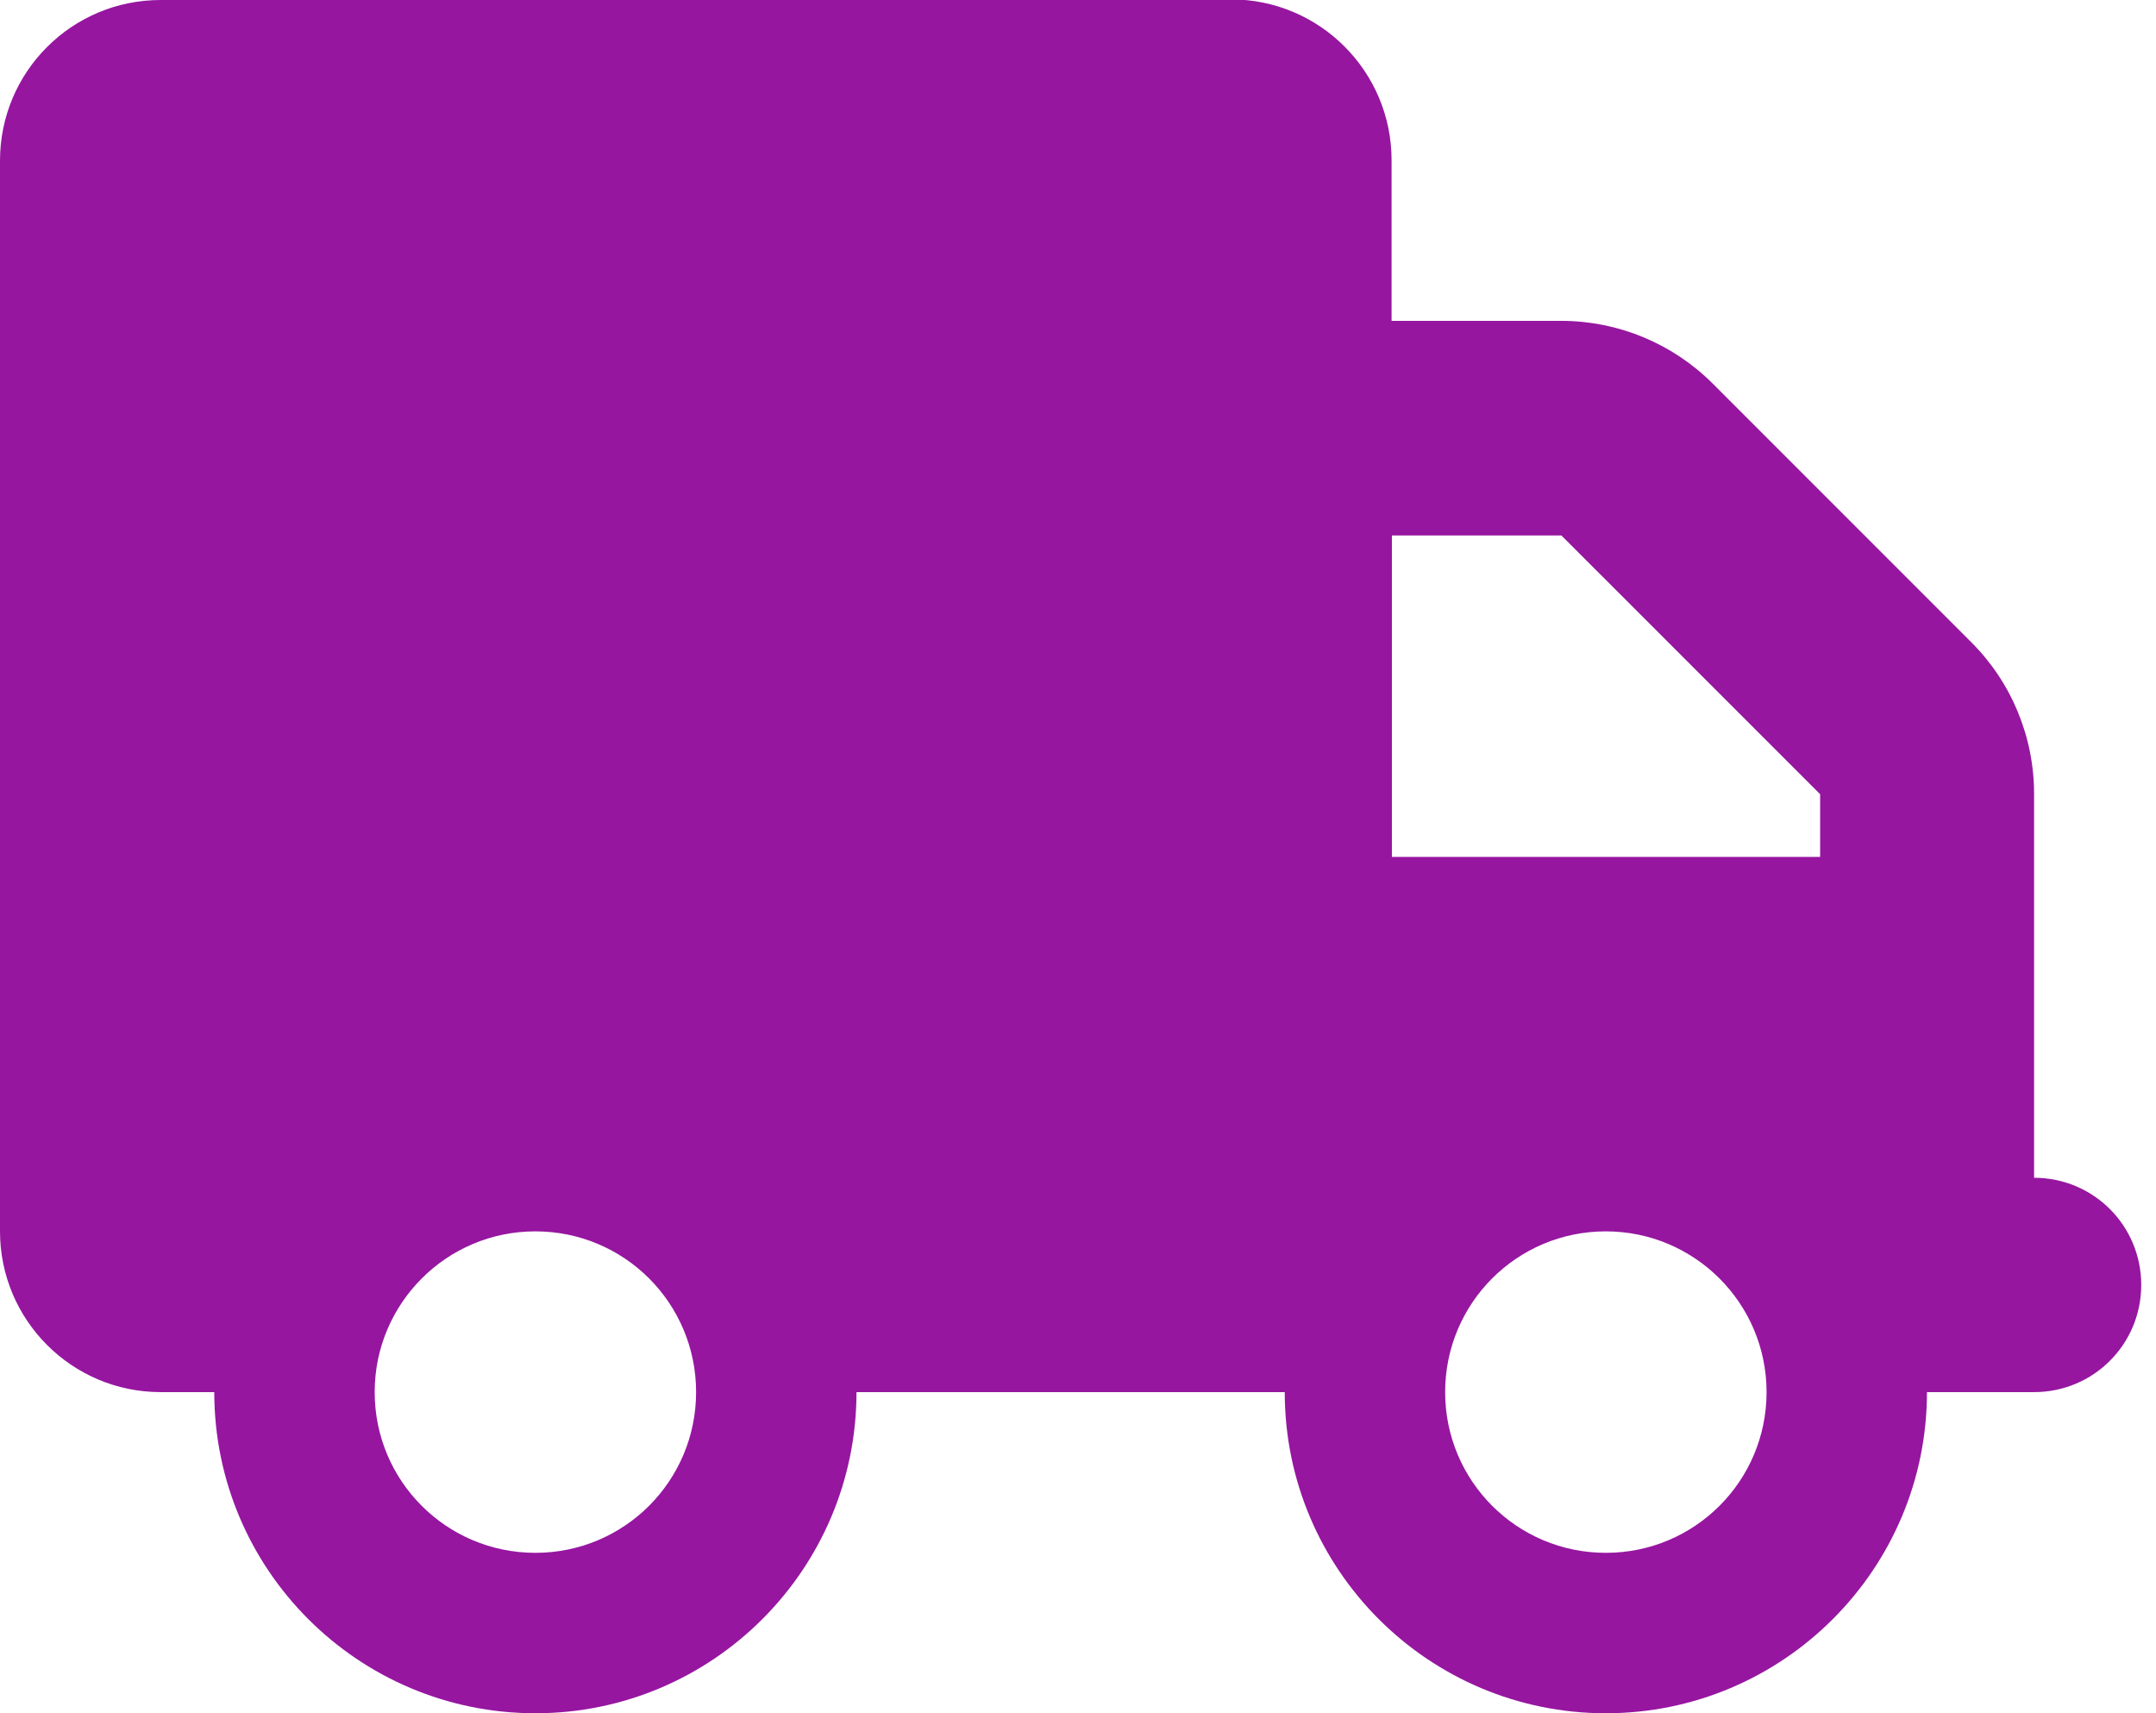 <svg width="73" height="58" viewBox="0 0 73 58" fill="none" xmlns="http://www.w3.org/2000/svg">
<g clip-path="url(#clip0_2002_771)">
<path d="M5.441 -1.86544e-05C2.432 -1.86544e-05 0 2.432 0 5.441V41.686C0 44.685 2.432 47.128 5.441 47.128H7.255C7.255 53.136 12.13 58 18.128 58C24.125 58 29 53.125 29 47.128H43.5C43.5 53.136 48.375 58 54.372 58C60.37 58 65.245 53.125 65.245 47.128H68.872C70.882 47.128 72.5 45.51 72.5 43.5C72.5 41.49 70.882 39.872 68.872 39.872V26.877C68.872 24.95 68.11 23.105 66.749 21.745L57.99 12.985C56.629 11.625 54.785 10.862 52.858 10.862H47.117V5.421C47.117 2.422 44.685 -0.021 41.676 -0.021H5.441V-1.86544e-05ZM47.128 18.128H52.868L61.628 26.887V29.01H47.128V18.138V18.128ZM12.686 47.128C12.686 44.129 15.118 41.686 18.128 41.686C21.137 41.686 23.569 44.118 23.569 47.128C23.569 50.137 21.137 52.569 18.128 52.569C15.118 52.569 12.686 50.137 12.686 47.128ZM54.372 41.686C57.371 41.686 59.814 44.118 59.814 47.128C59.814 50.137 57.382 52.569 54.372 52.569C51.363 52.569 48.931 50.137 48.931 47.128C48.931 44.118 51.363 41.686 54.372 41.686Z" fill="#9616A0"/>
</g>
<defs>
<clipPath id="clip0_2002_771">
<rect width="72.5" height="58" fill="white"/>
</clipPath>
</defs>
</svg>
